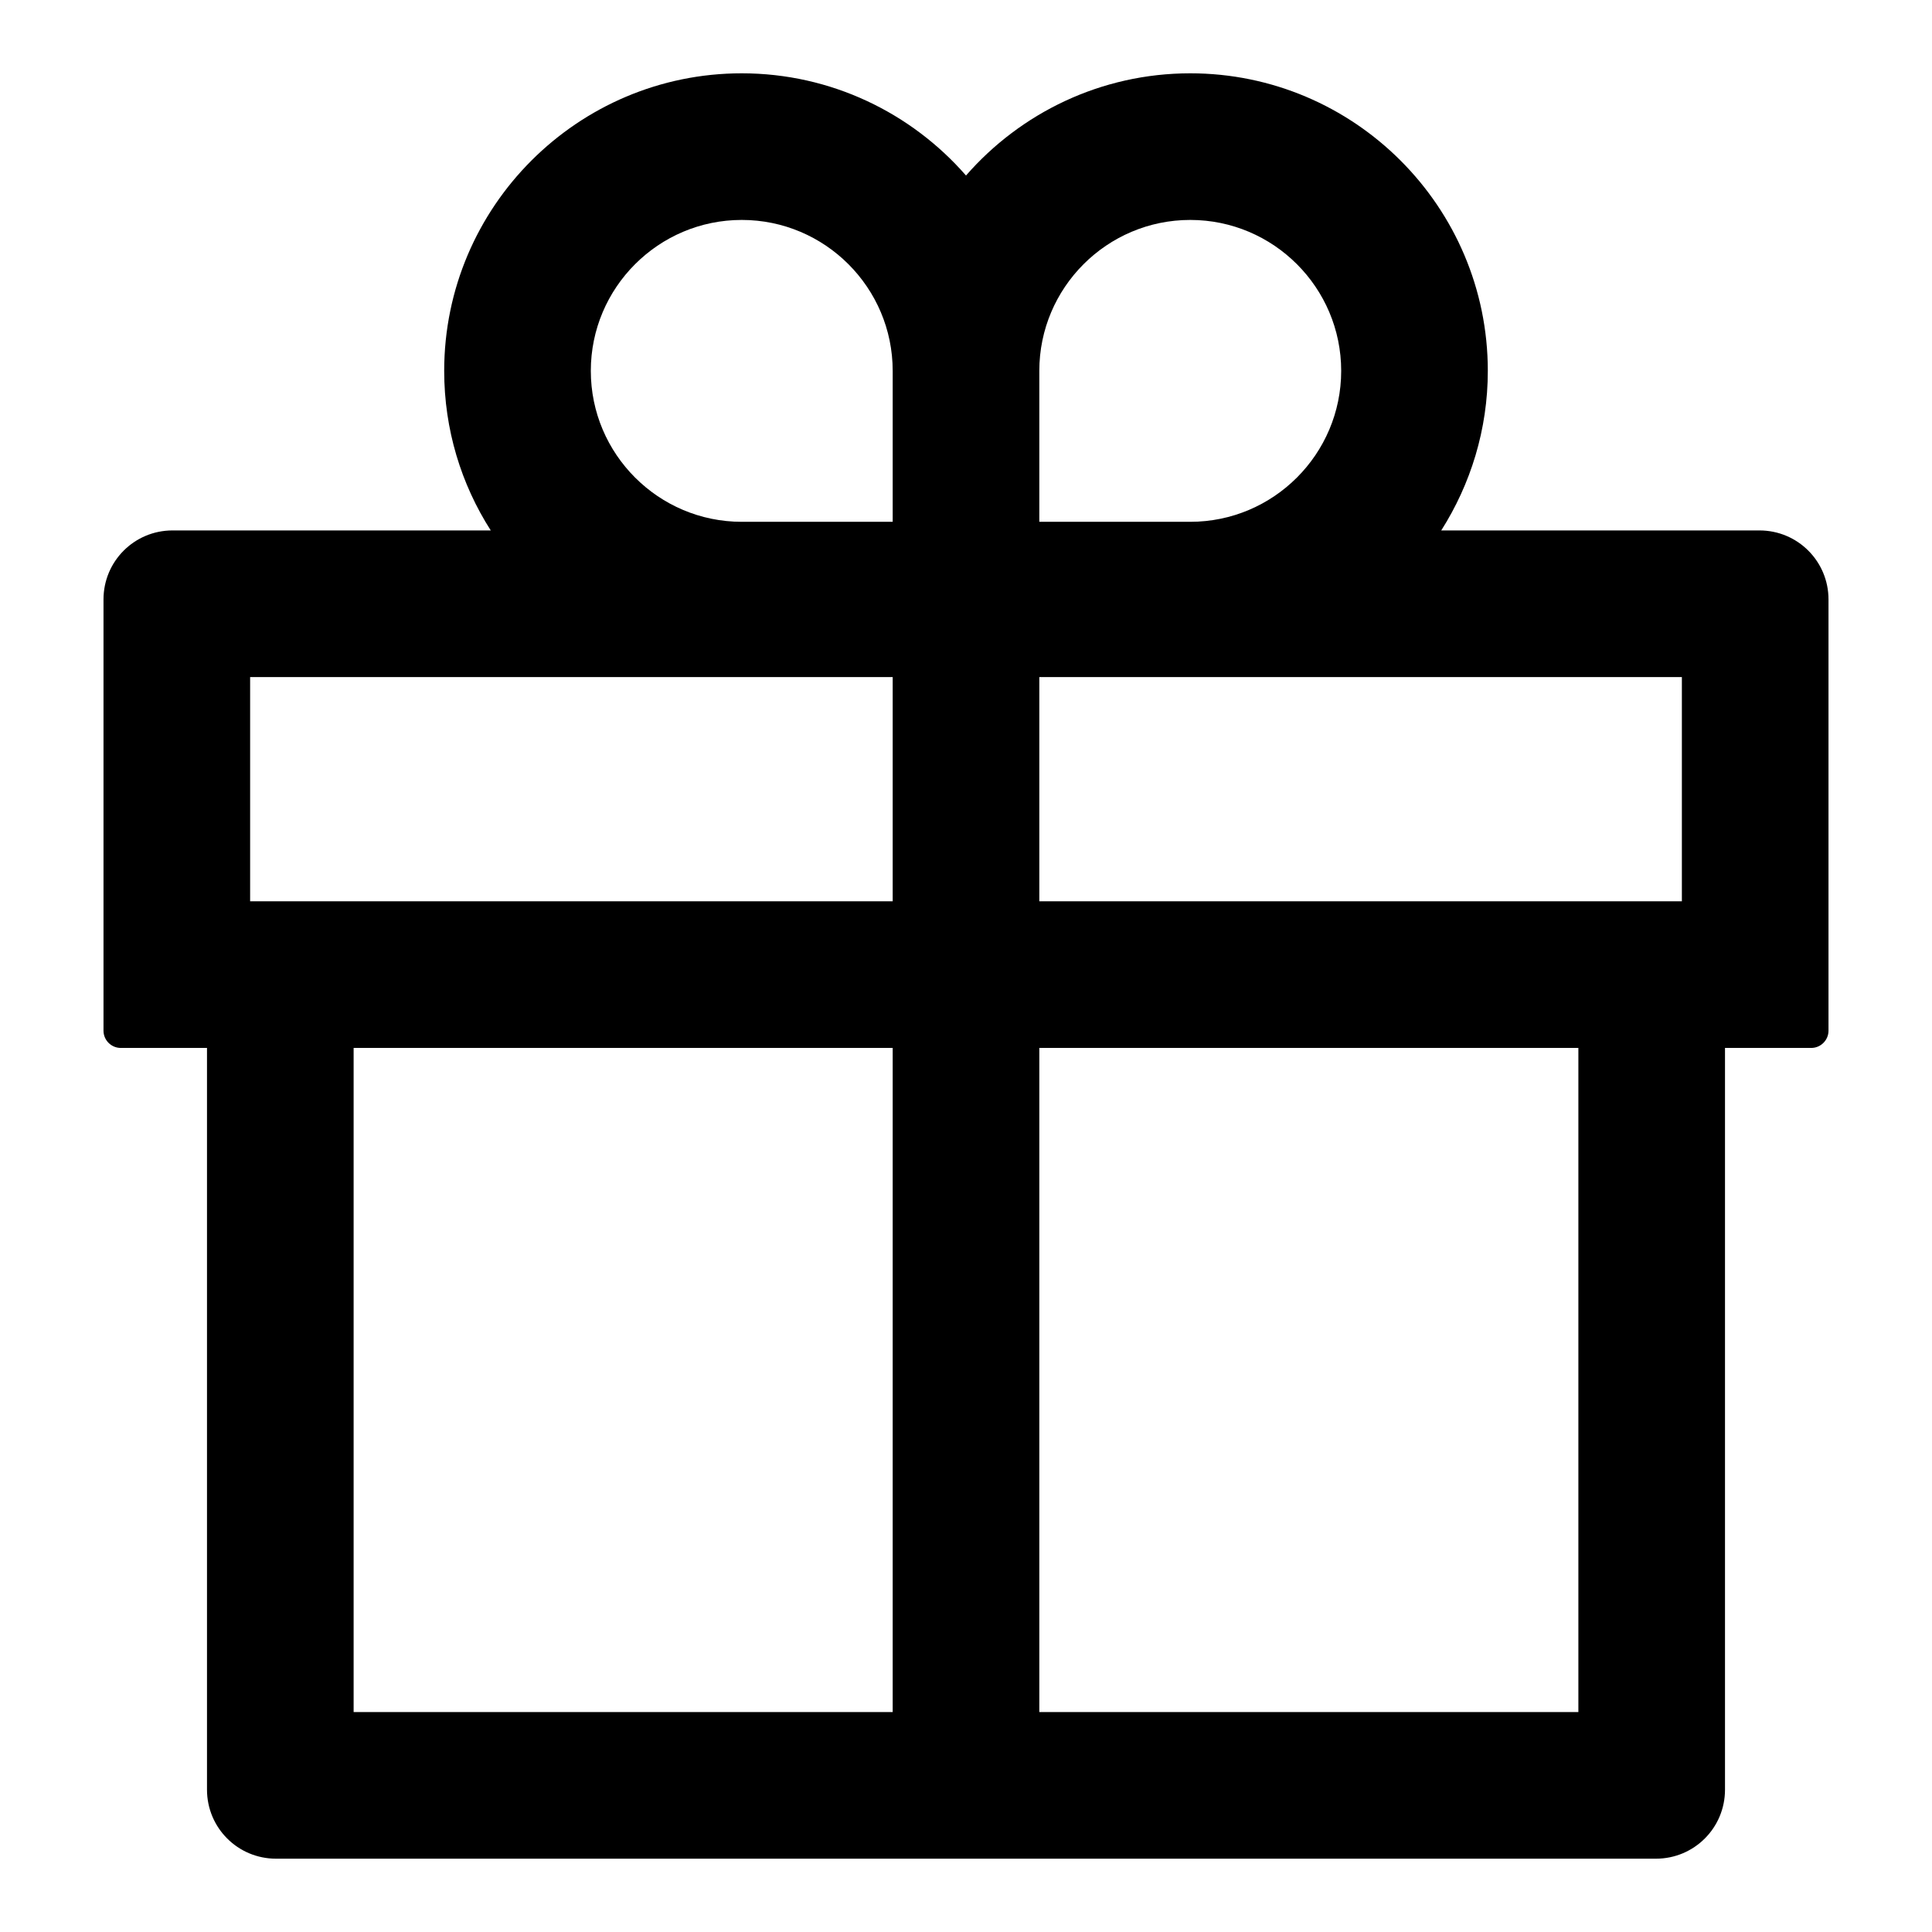 <svg viewBox="64 64 896 896" focusable="false" xmlns="http://www.w3.org/2000/svg"><path d="M880 310H732.4c13.6-21.4 21.6-46.8 21.6-74 0-76.1-61.9-138-138-138-41.4 0-78.7 18.4-104 47.4-25.3-29-62.6-47.4-104-47.4-76.1 0-138 61.9-138 138 0 27.2 7.9 52.6 21.6 74H144c-17.7 0-32 14.3-32 32v200c0 4.4 3.6 8 8 8h40v344c0 17.7 14.3 32 32 32h640c17.7 0 32-14.3 32-32V550h40c4.4 0 8-3.6 8-8V342c0-17.7-14.3-32-32-32zm-334-74c0-38.6 31.4-70 70-70s70 31.4 70 70-31.4 70-70 70h-70v-70zm-138-70c38.6 0 70 31.4 70 70v70h-70c-38.6 0-70-31.4-70-70s31.4-70 70-70zM180 482V378h298v104H180zm48 68h250v308H228V550zm568 308H546V550h250v308zm48-376H546V378h298v104z" /></svg>